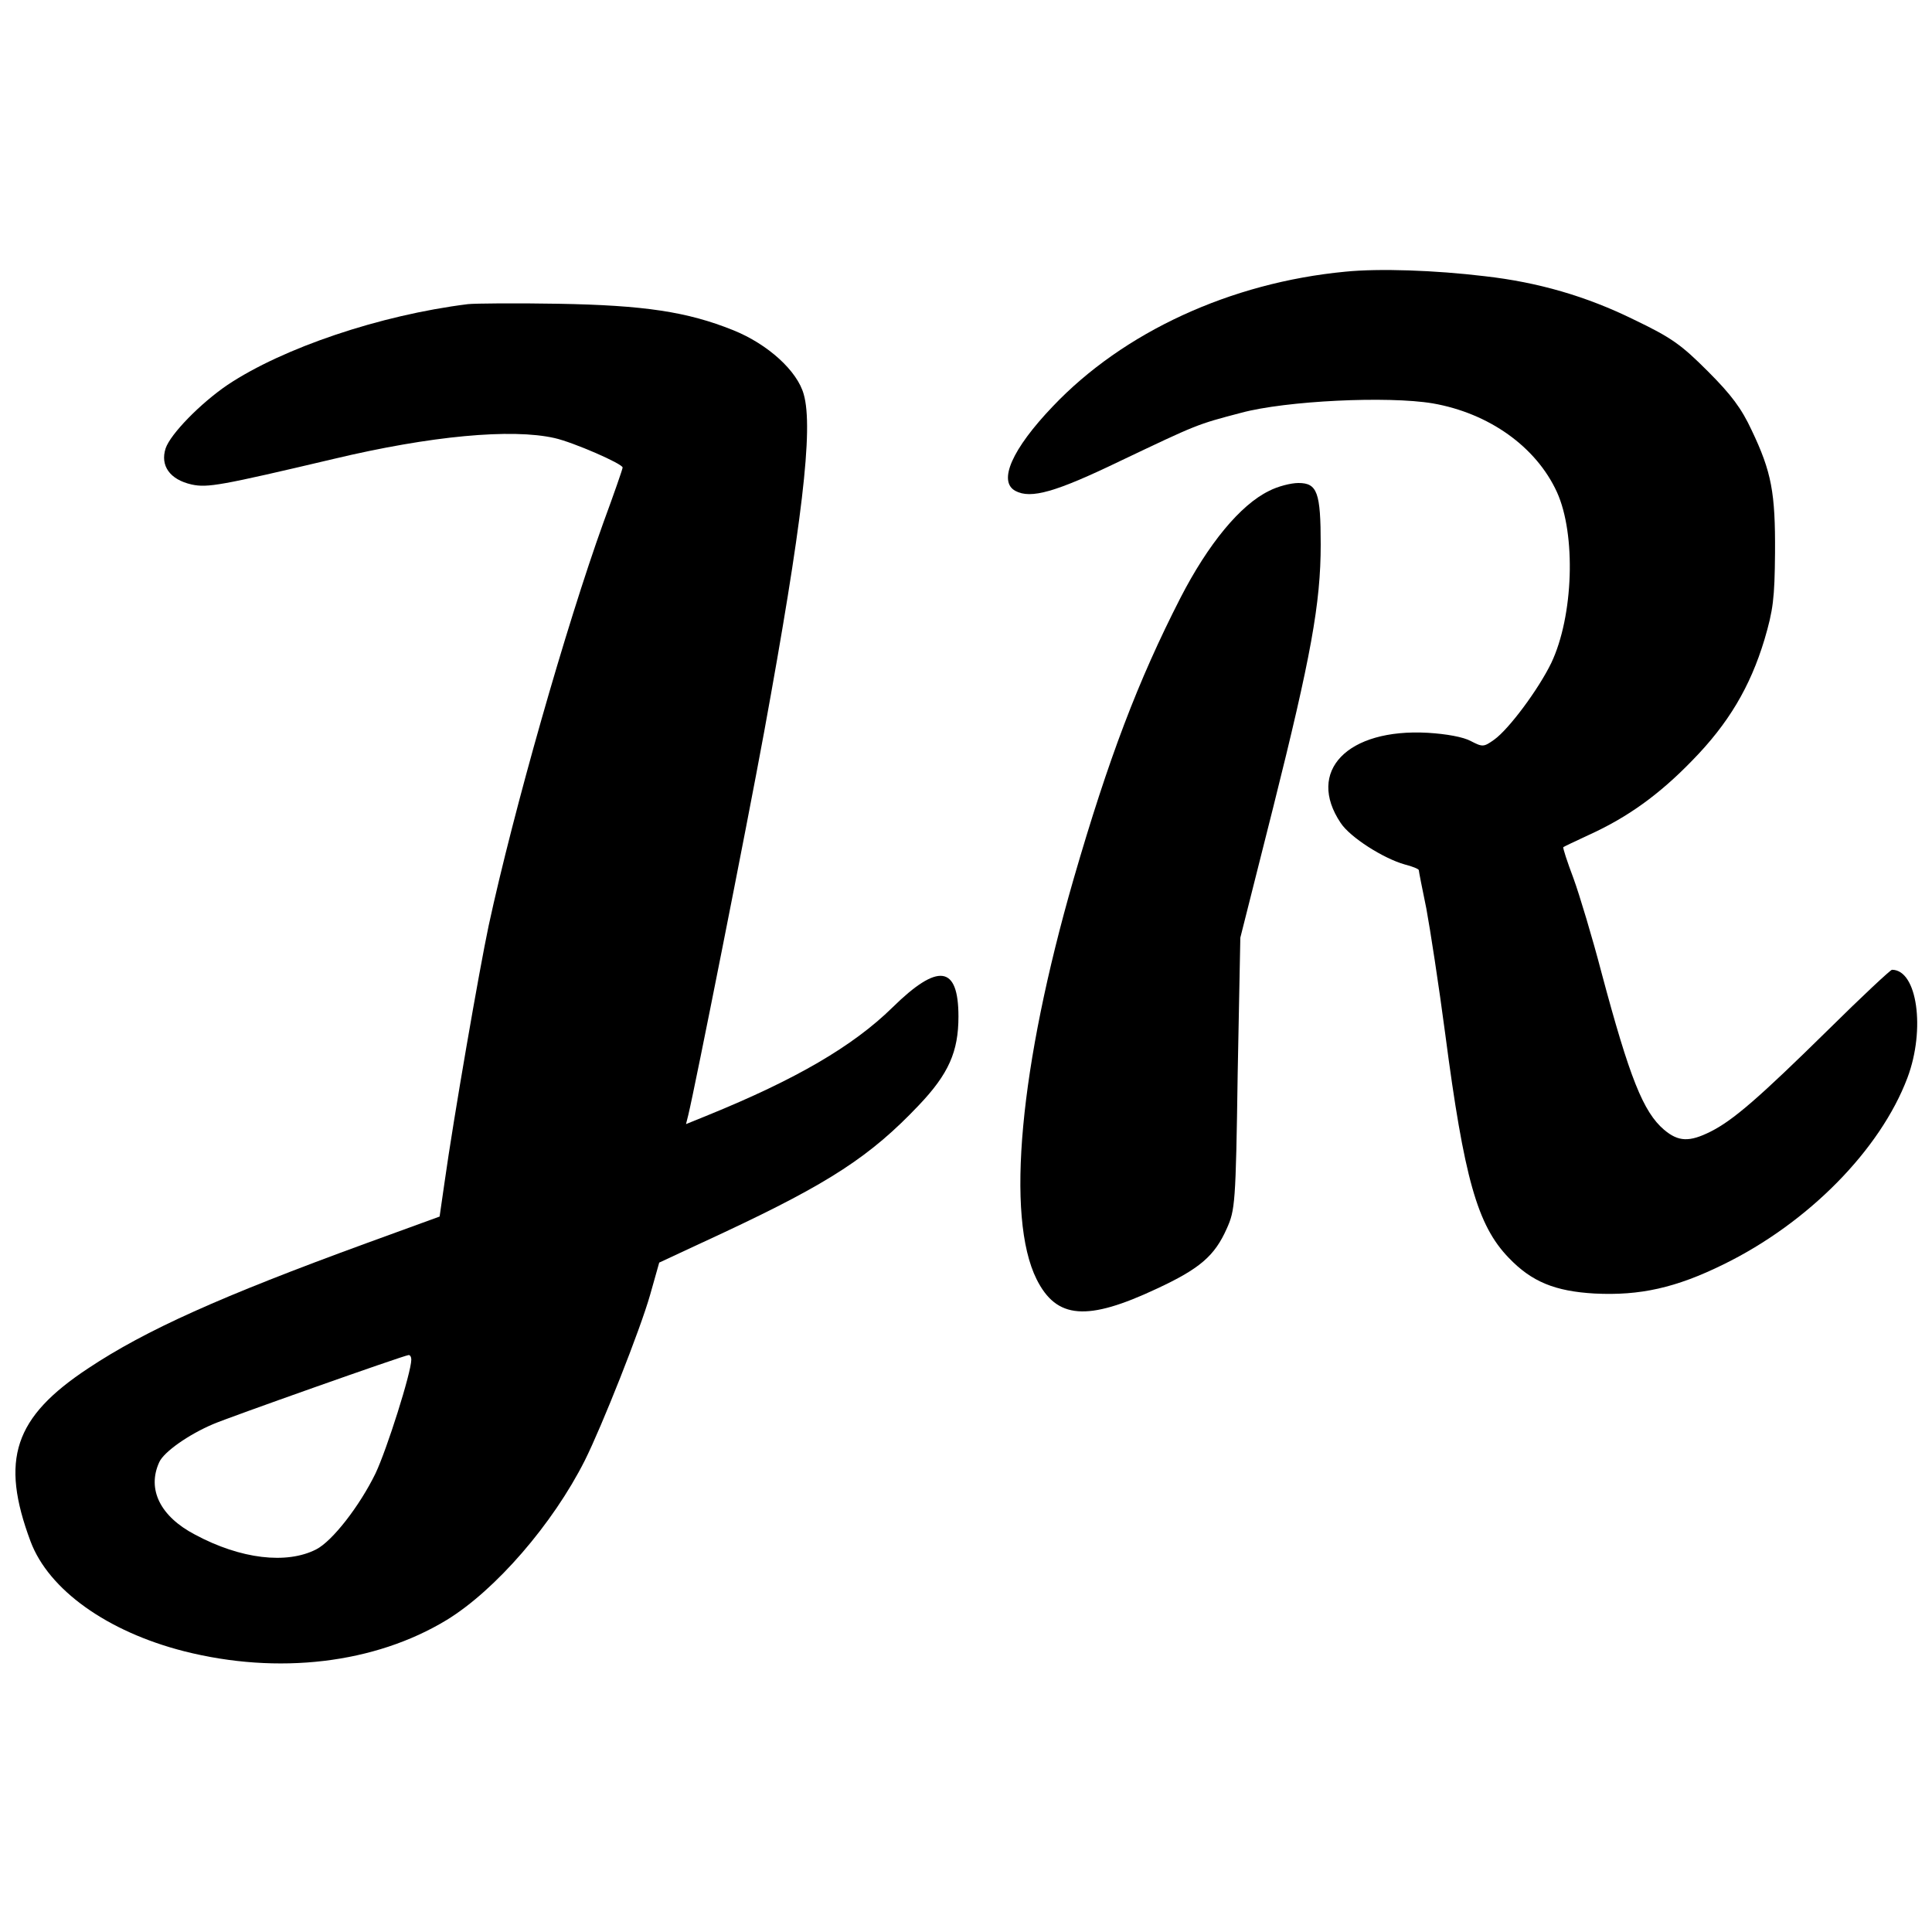 <?xml version="1.0" standalone="no"?>
<!DOCTYPE svg PUBLIC "-//W3C//DTD SVG 20010904//EN"
 "http://www.w3.org/TR/2001/REC-SVG-20010904/DTD/svg10.dtd">
<svg version="1.0" xmlns="http://www.w3.org/2000/svg"
 width="512pt" height="512pt" viewBox="0 0 512 512"
 preserveAspectRatio="xMidYMid meet">

<g transform="translate(0,512) scale(0.1,-0.1)"
fill="#000000" stroke="none">
<path d="M3565 4400 c-304 -29 -588 -160 -775 -357 -108 -113 -146 -199 -99
-224 41 -22 107 -3 277 79 206 98 203 97 321 128 118 32 389 45 508 25 149
-26 274 -115 329 -235 51 -112 44 -329 -15 -453 -34 -70 -112 -175 -151 -203
-28 -20 -31 -20 -62 -4 -20 11 -65 19 -114 22 -214 12 -323 -102 -231 -239 25
-38 113 -94 170 -110 20 -5 37 -12 37 -15 0 -3 9 -49 20 -102 10 -54 33 -203
50 -332 50 -382 85 -507 168 -593 61 -64 123 -89 228 -95 120 -6 215 15 341
77 225 110 416 304 488 495 48 128 26 286 -41 286 -4 0 -80 -71 -168 -158
-184 -181 -253 -241 -313 -271 -56 -28 -85 -27 -123 5 -55 47 -91 136 -166
417 -24 92 -58 205 -74 249 -17 45 -29 82 -27 83 1 1 32 16 69 33 101 46 185
106 273 197 95 97 153 194 191 320 23 78 27 109 28 230 1 159 -9 214 -62 325
-27 58 -54 94 -116 156 -71 71 -96 89 -196 137 -126 62 -254 99 -395 115 -133
16 -280 21 -370 12z"/>
<path d="M1240 4314 c-233 -29 -490 -116 -637 -214 -72 -49 -151 -130 -164
-168 -15 -46 11 -83 69 -96 42 -9 76 -3 377 68 256 61 471 81 585 55 49 -11
180 -68 180 -78 0 -4 -23 -70 -51 -146 -99 -275 -238 -763 -304 -1068 -25
-118 -93 -510 -117 -681 l-13 -90 -195 -71 c-386 -141 -584 -230 -736 -331
-197 -130 -234 -242 -153 -459 48 -128 203 -239 407 -291 249 -63 505 -33 696
83 129 79 281 254 366 423 45 90 147 347 173 439 l24 85 174 81 c277 130 386
201 514 336 79 83 105 142 105 235 0 136 -54 143 -175 24 -105 -103 -257 -191
-488 -285 l-59 -24 6 24 c17 69 154 759 201 1015 101 553 131 804 105 895 -17
62 -95 133 -187 170 -122 49 -236 66 -463 70 -113 2 -221 1 -240 -1z m-150
-2797 c0 -34 -65 -239 -95 -302 -42 -86 -114 -179 -157 -201 -78 -40 -200 -26
-321 39 -92 48 -128 120 -95 192 12 27 77 73 143 101 39 17 502 181 518 183 4
0 7 -5 7 -12z"/>
<path d="M3363 3819 c-76 -37 -161 -140 -235 -284 -112 -219 -190 -424 -283
-745 -143 -496 -180 -895 -98 -1060 53 -106 134 -112 319 -25 114 53 153 87
185 159 22 49 24 65 29 411 l7 360 87 345 c100 399 126 541 126 697 0 138 -9
163 -59 163 -20 0 -55 -9 -78 -21z"/>
</g>
</svg>
